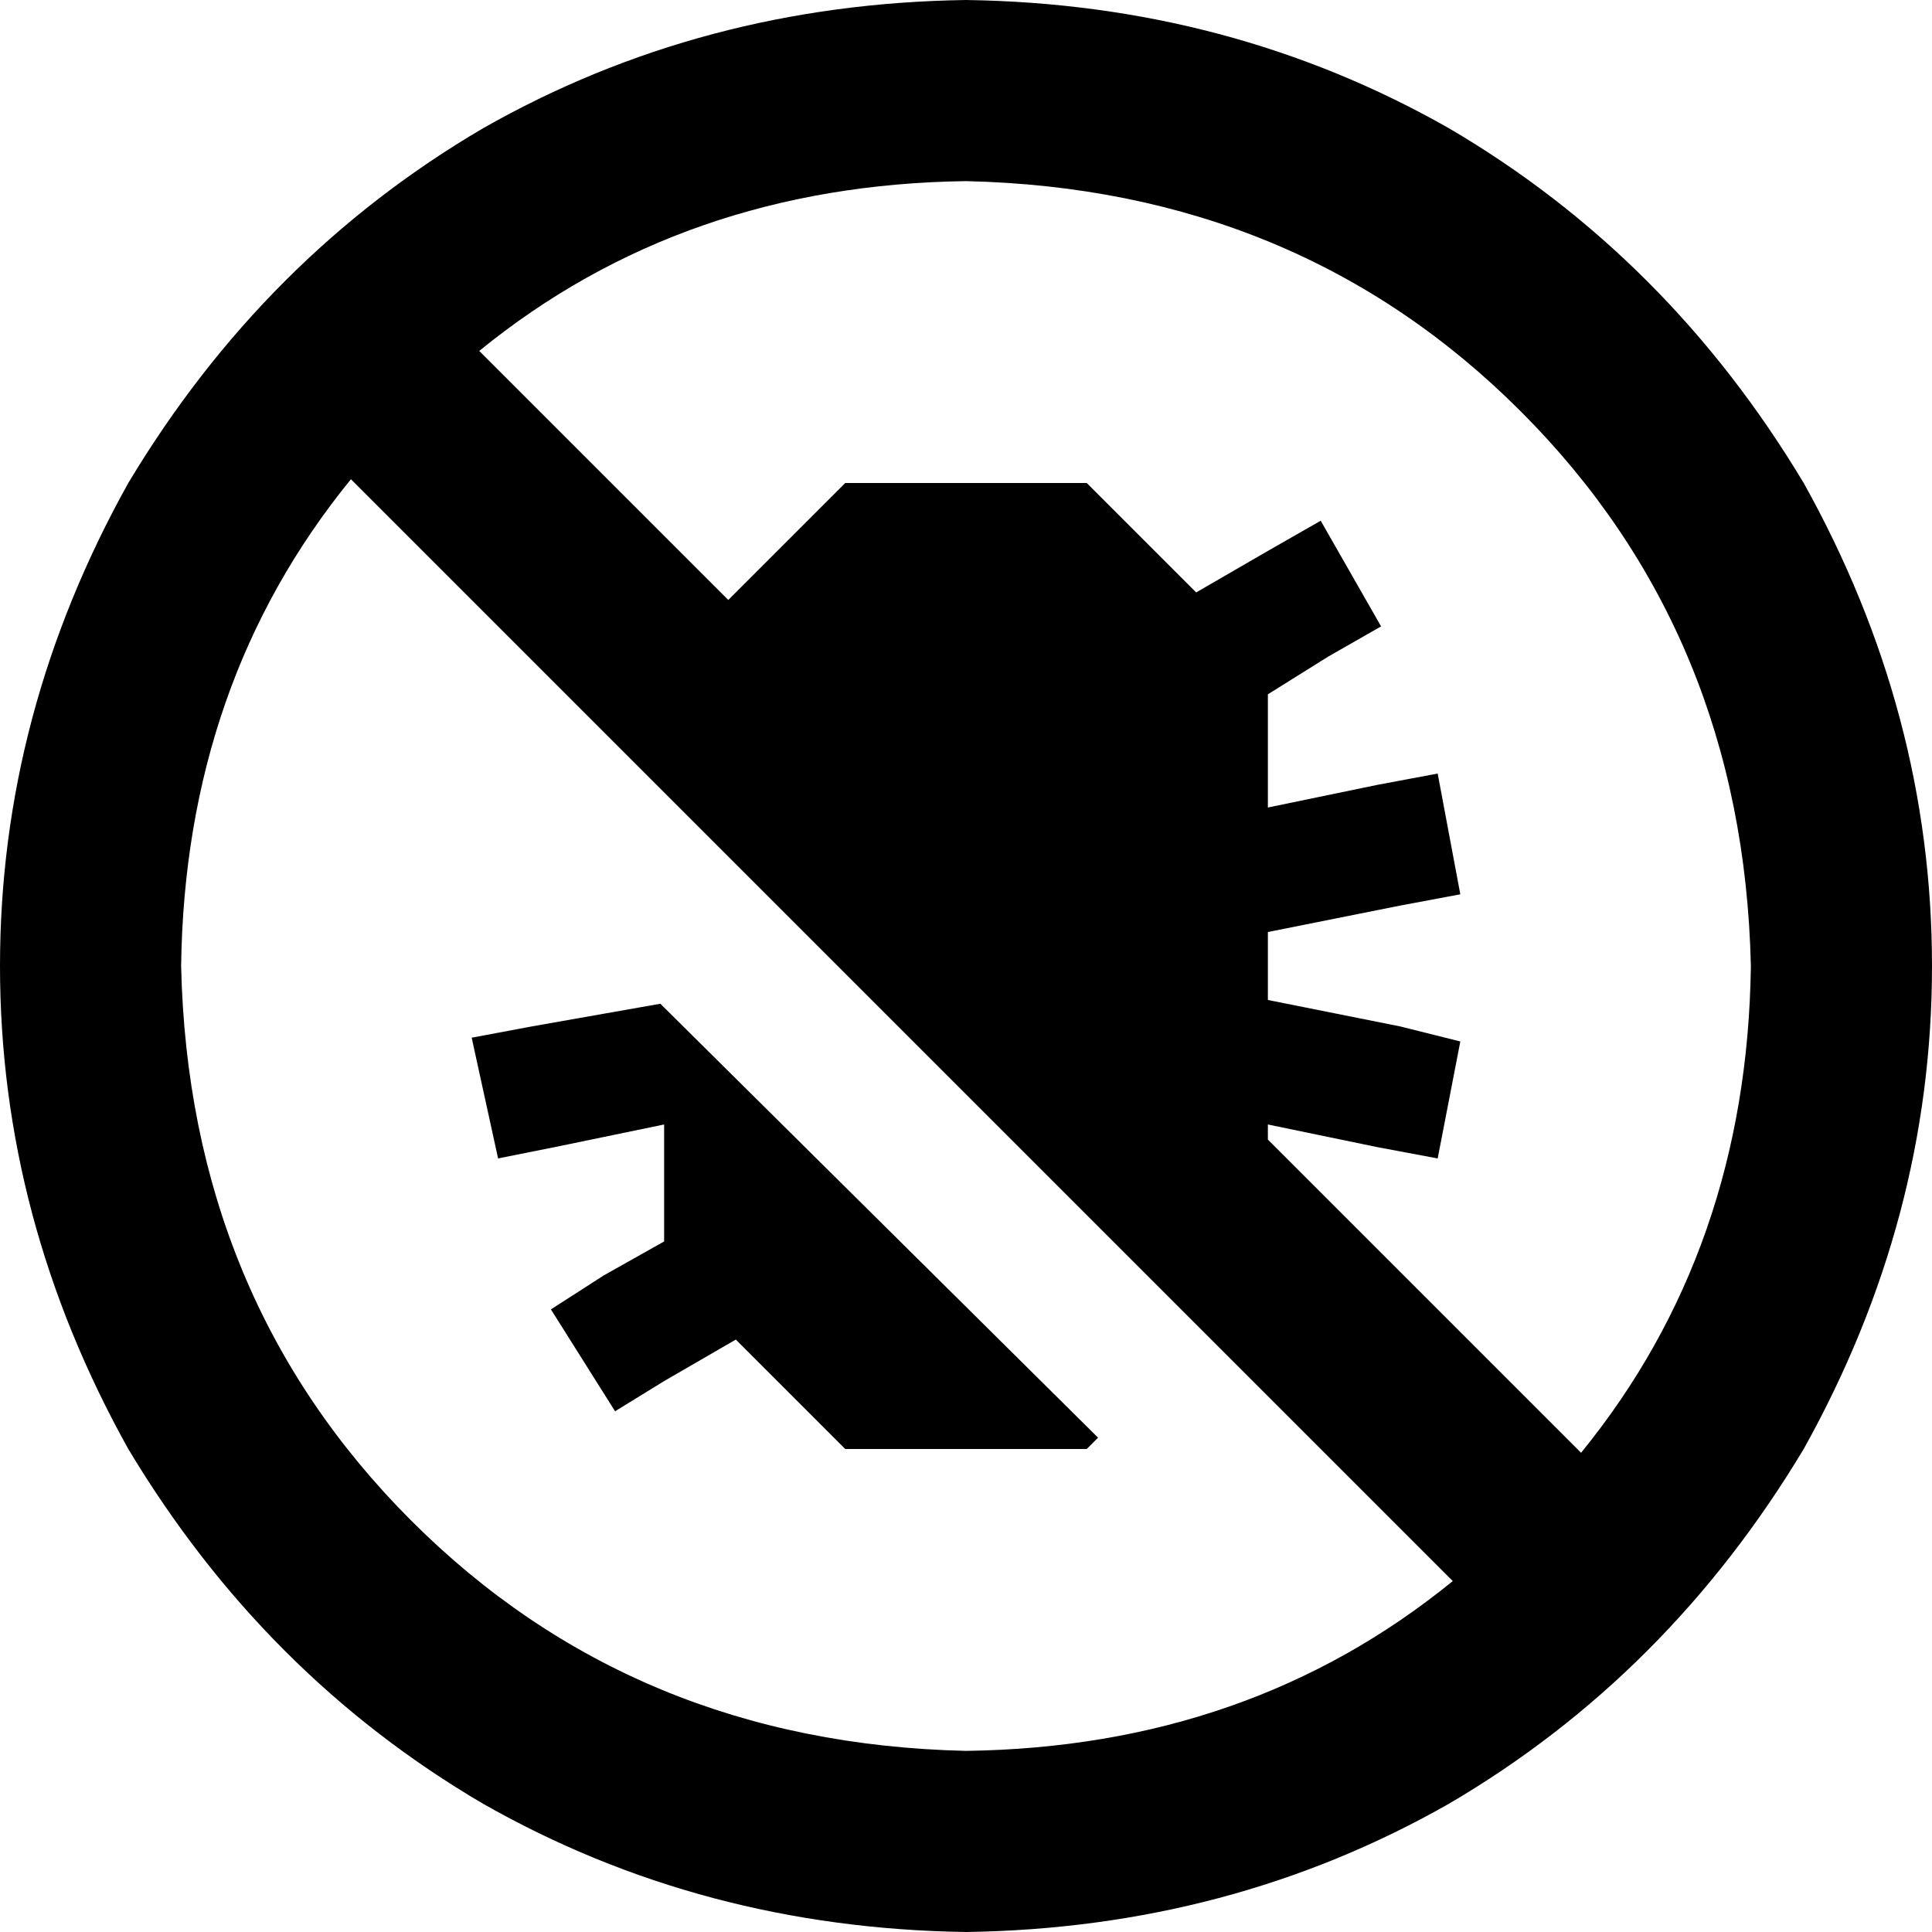 <svg xmlns="http://www.w3.org/2000/svg" viewBox="0 0 512 512">
  <path d="M 256 464 Q 168 462 109 403 L 109 403 L 109 403 Q 50 344 48 256 Q 49 181 93 127 L 385 419 L 385 419 Q 331 463 256 464 L 256 464 Z M 336 302 L 336 298 L 336 302 L 336 298 L 365 304 L 365 304 L 381 307 L 381 307 L 387 276 L 387 276 L 371 272 L 371 272 L 336 265 L 336 265 L 336 247 L 336 247 L 371 240 L 371 240 L 387 237 L 387 237 L 381 205 L 381 205 L 365 208 L 365 208 L 336 214 L 336 214 L 336 184 L 336 184 L 352 174 L 352 174 L 366 166 L 366 166 L 350 138 L 350 138 L 336 146 L 336 146 L 317 157 L 317 157 L 288 128 L 288 128 L 224 128 L 224 128 L 193 159 L 193 159 L 127 93 L 127 93 Q 181 49 256 48 Q 344 50 403 109 Q 462 168 464 256 Q 463 331 419 385 L 336 302 L 336 302 Z M 256 512 Q 326 511 384 478 L 384 478 L 384 478 Q 442 444 478 384 Q 512 323 512 256 Q 512 189 478 128 Q 442 68 384 34 Q 326 1 256 0 Q 186 1 128 34 Q 70 68 34 128 Q 0 189 0 256 Q 0 323 34 384 Q 70 444 128 478 Q 186 511 256 512 L 256 512 Z M 141 272 L 125 275 L 141 272 L 125 275 L 132 307 L 132 307 L 147 304 L 147 304 L 176 298 L 176 298 L 176 329 L 176 329 L 160 338 L 160 338 L 146 347 L 146 347 L 163 374 L 163 374 L 176 366 L 176 366 L 195 355 L 195 355 L 224 384 L 224 384 L 288 384 L 288 384 L 291 381 L 291 381 L 175 266 L 175 266 L 141 272 L 141 272 Z" />
</svg>